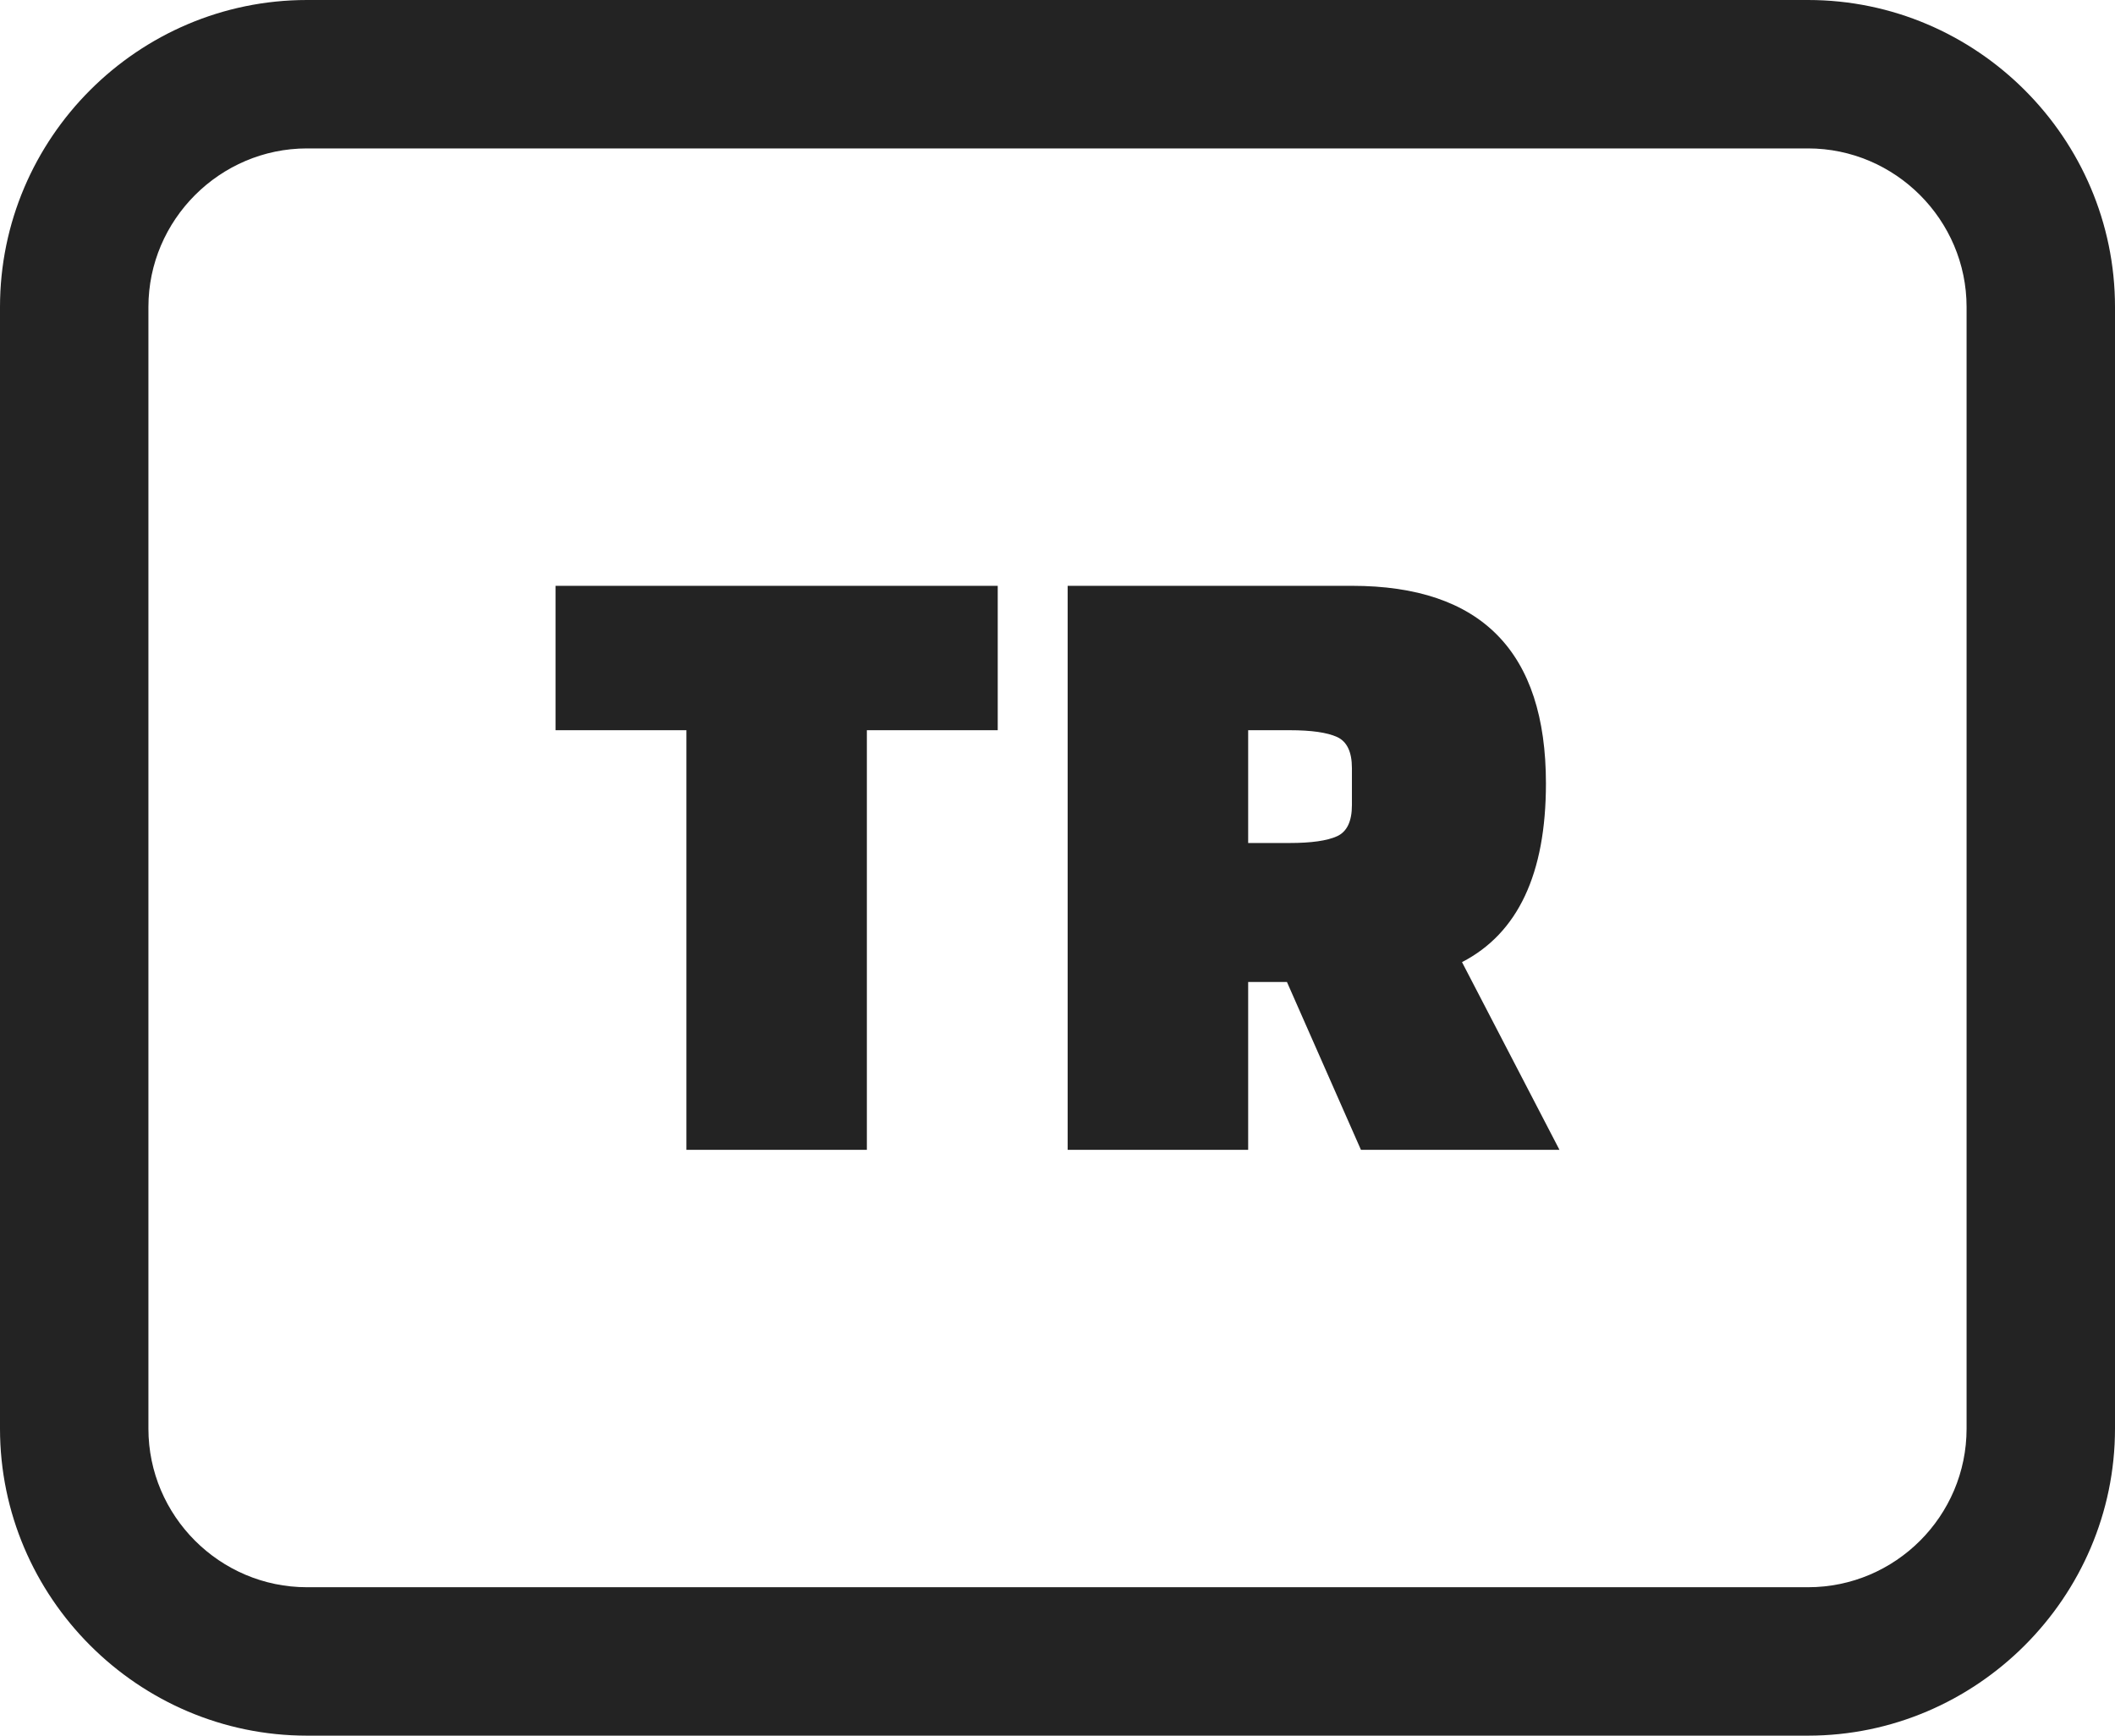 <svg fill="#232323" xmlns="http://www.w3.org/2000/svg" shape-rendering="geometricPrecision" text-rendering="geometricPrecision" image-rendering="optimizeQuality" fill-rule="evenodd" clip-rule="evenodd" viewBox="0 0 512 420.165"><path fill-rule="nonzero" d="M74.316 0h363.368C478.548 0 512 33.458 512 74.316v271.533c0 40.815-33.502 74.316-74.316 74.316H74.316C33.439 420.165 0 386.689 0 345.849V74.316C0 33.408 33.408 0 74.316 0zm167.215 176.77h-31.68v101.581h-43.688V176.77h-31.681v-34.956h107.049v34.956zm135.987 101.581h-48.06l-17.915-40.634h-9.387v40.634h-43.694V141.814h68.81c31.316 0 46.97 15.951 46.97 47.843 0 21.847-6.768 36.263-20.318 43.254l23.594 45.44zM302.156 176.77v27.303H312.2c5.245 0 9.066-.545 11.468-1.635 2.403-1.09 3.604-3.604 3.604-7.536v-8.961c0-3.932-1.201-6.44-3.604-7.536-2.402-1.09-6.223-1.635-11.468-1.635h-10.044zM437.684 35.929H74.316c-21.079 0-38.387 17.307-38.387 38.387v271.533c0 21.104 17.252 38.387 38.387 38.387h363.368c21.153 0 38.387-17.233 38.387-38.387V74.316c0-21.092-17.289-38.387-38.387-38.387z"/></svg>